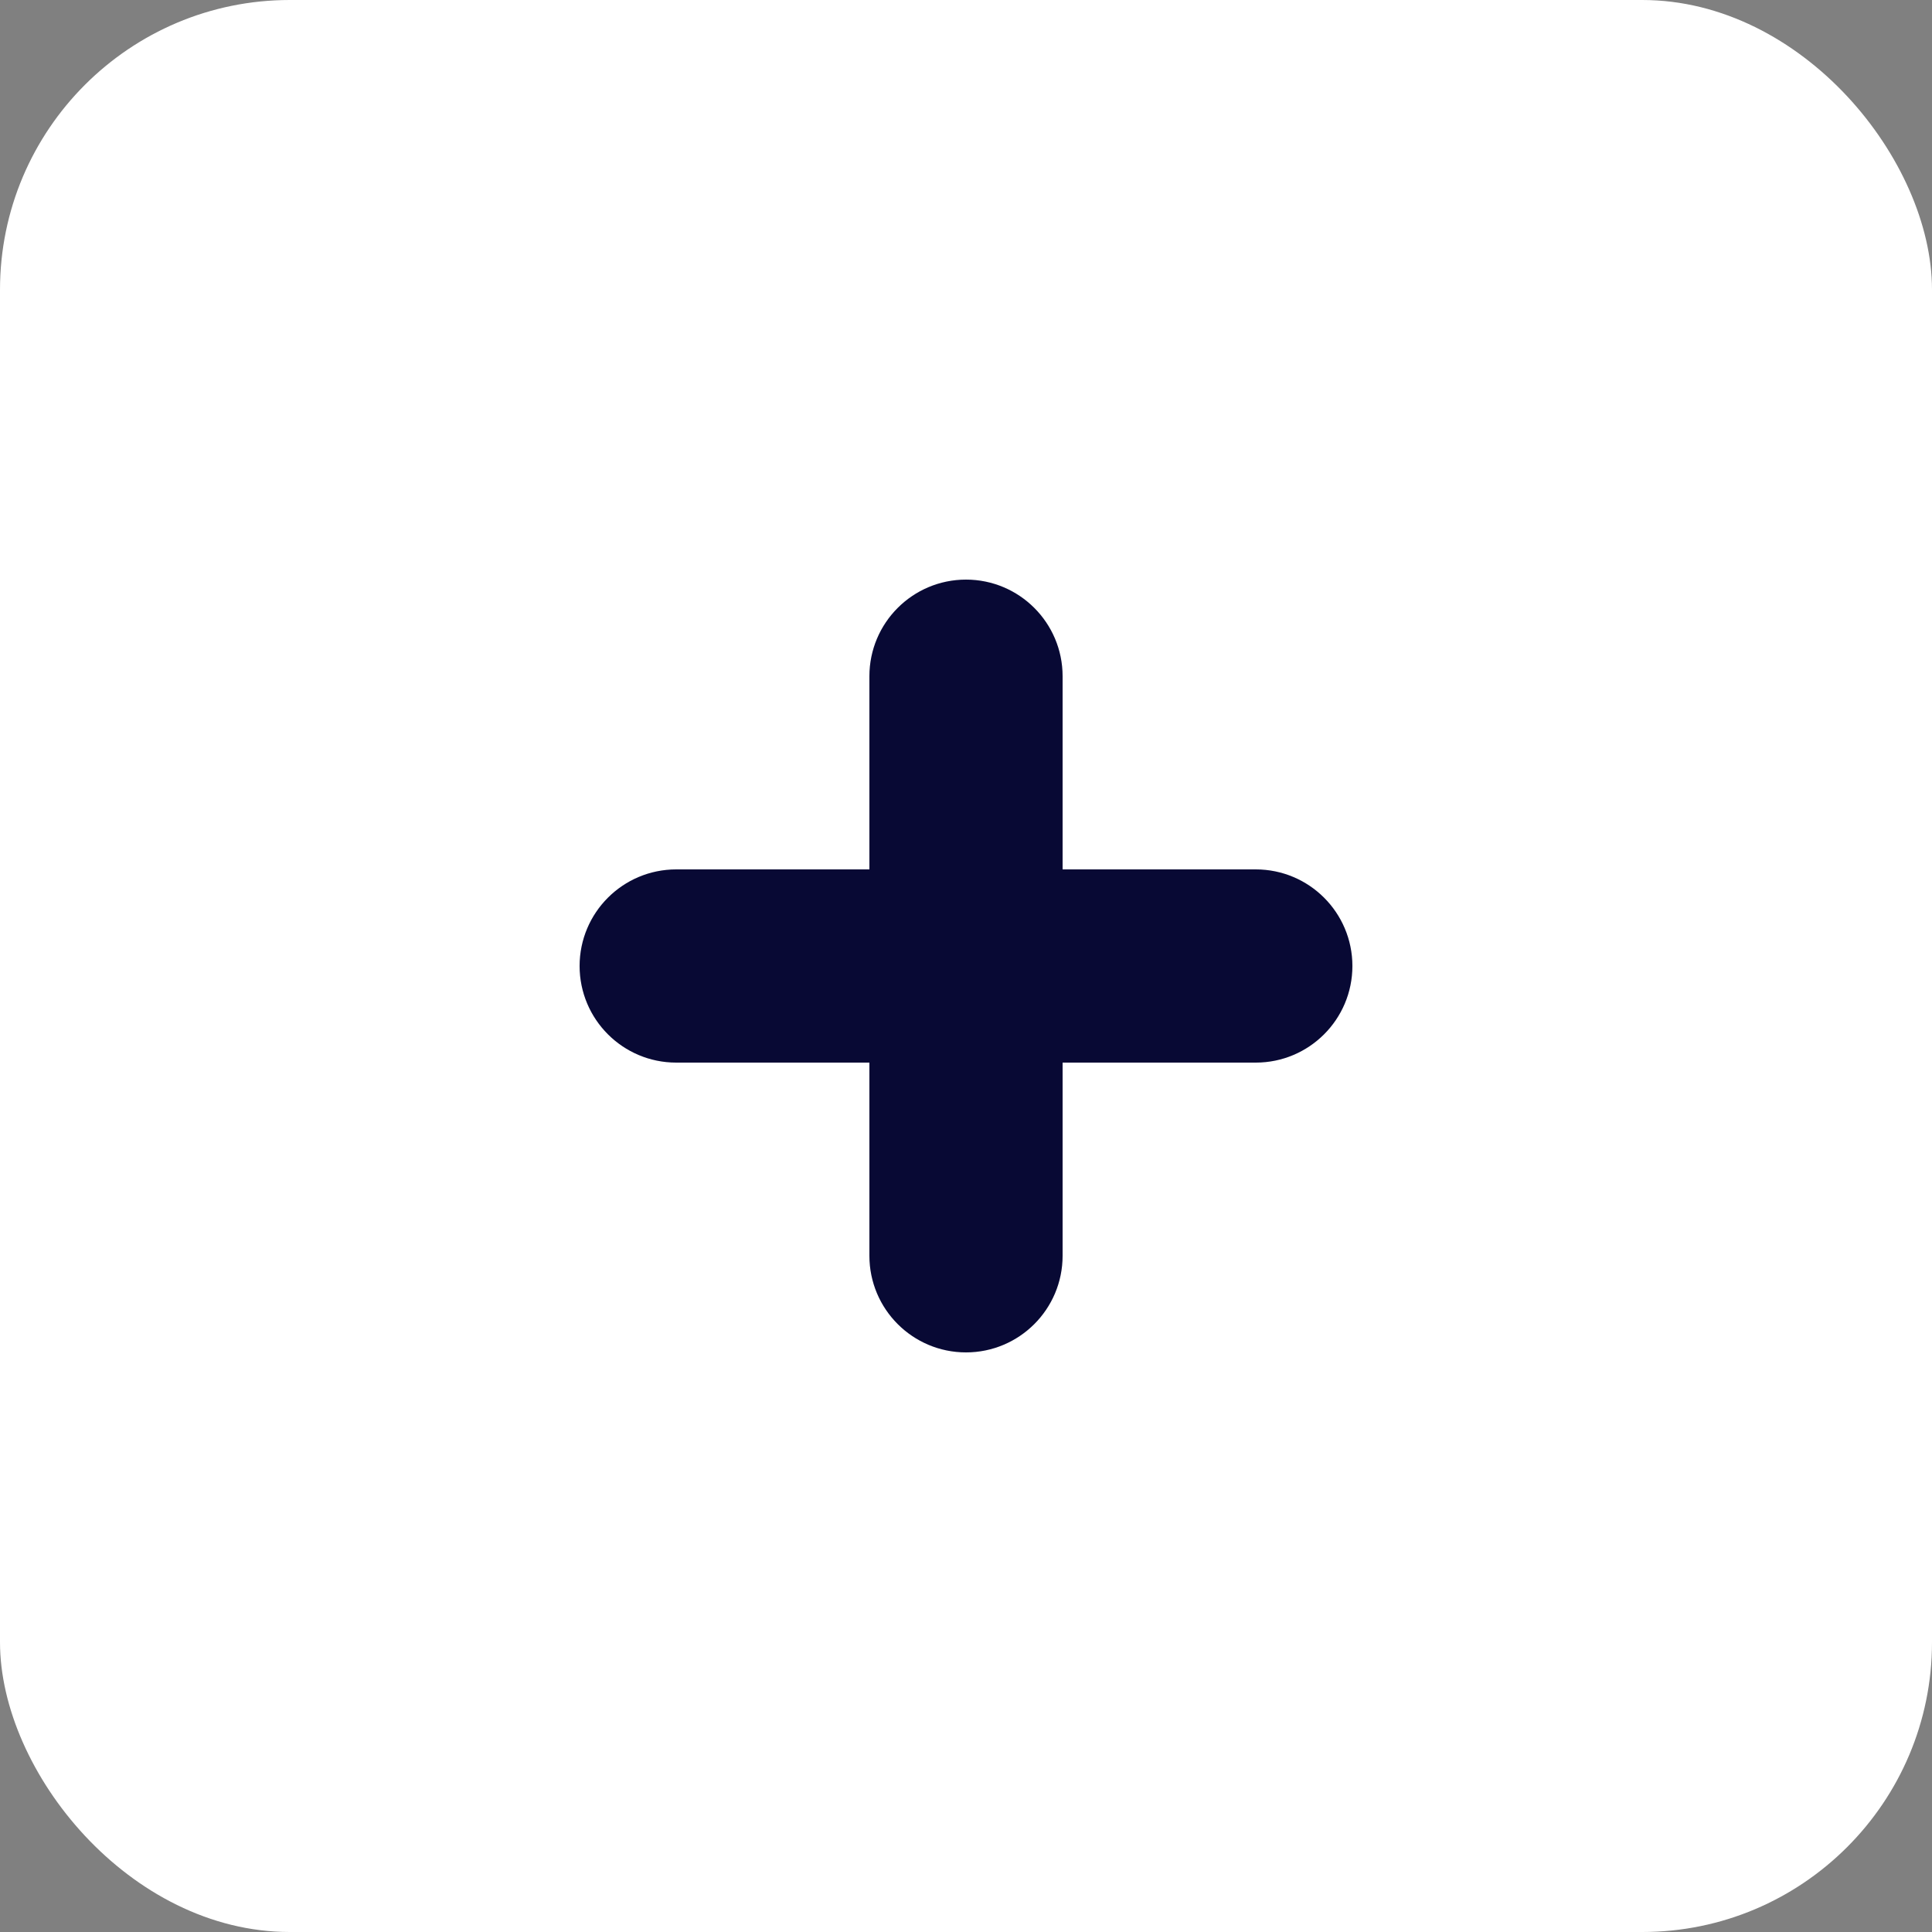<svg width="40" height="40" viewBox="0 0 40 40" fill="none" xmlns="http://www.w3.org/2000/svg">
<rect x="0" y="0" width="40" height="40" fill="#808080" stroke="none"/>
<rect width="40" height="40" rx="6" fill="white"/>
<path d="M20 12.5C20.828 12.5 21.5 13.172 21.5 14V18.5H26C26.828 18.5 27.5 19.172 27.5 20C27.5 20.828 26.828 21.5 26 21.5H21.5V26C21.5 26.828 20.828 27.5 20 27.5C19.172 27.5 18.5 26.828 18.5 26V21.5H14C13.172 21.5 12.5 20.828 12.5 20C12.5 19.172 13.172 18.5 14 18.5H18.5V14C18.5 13.172 19.172 12.5 20 12.5Z" fill="#080934" stroke="#080934"/>
</svg>
